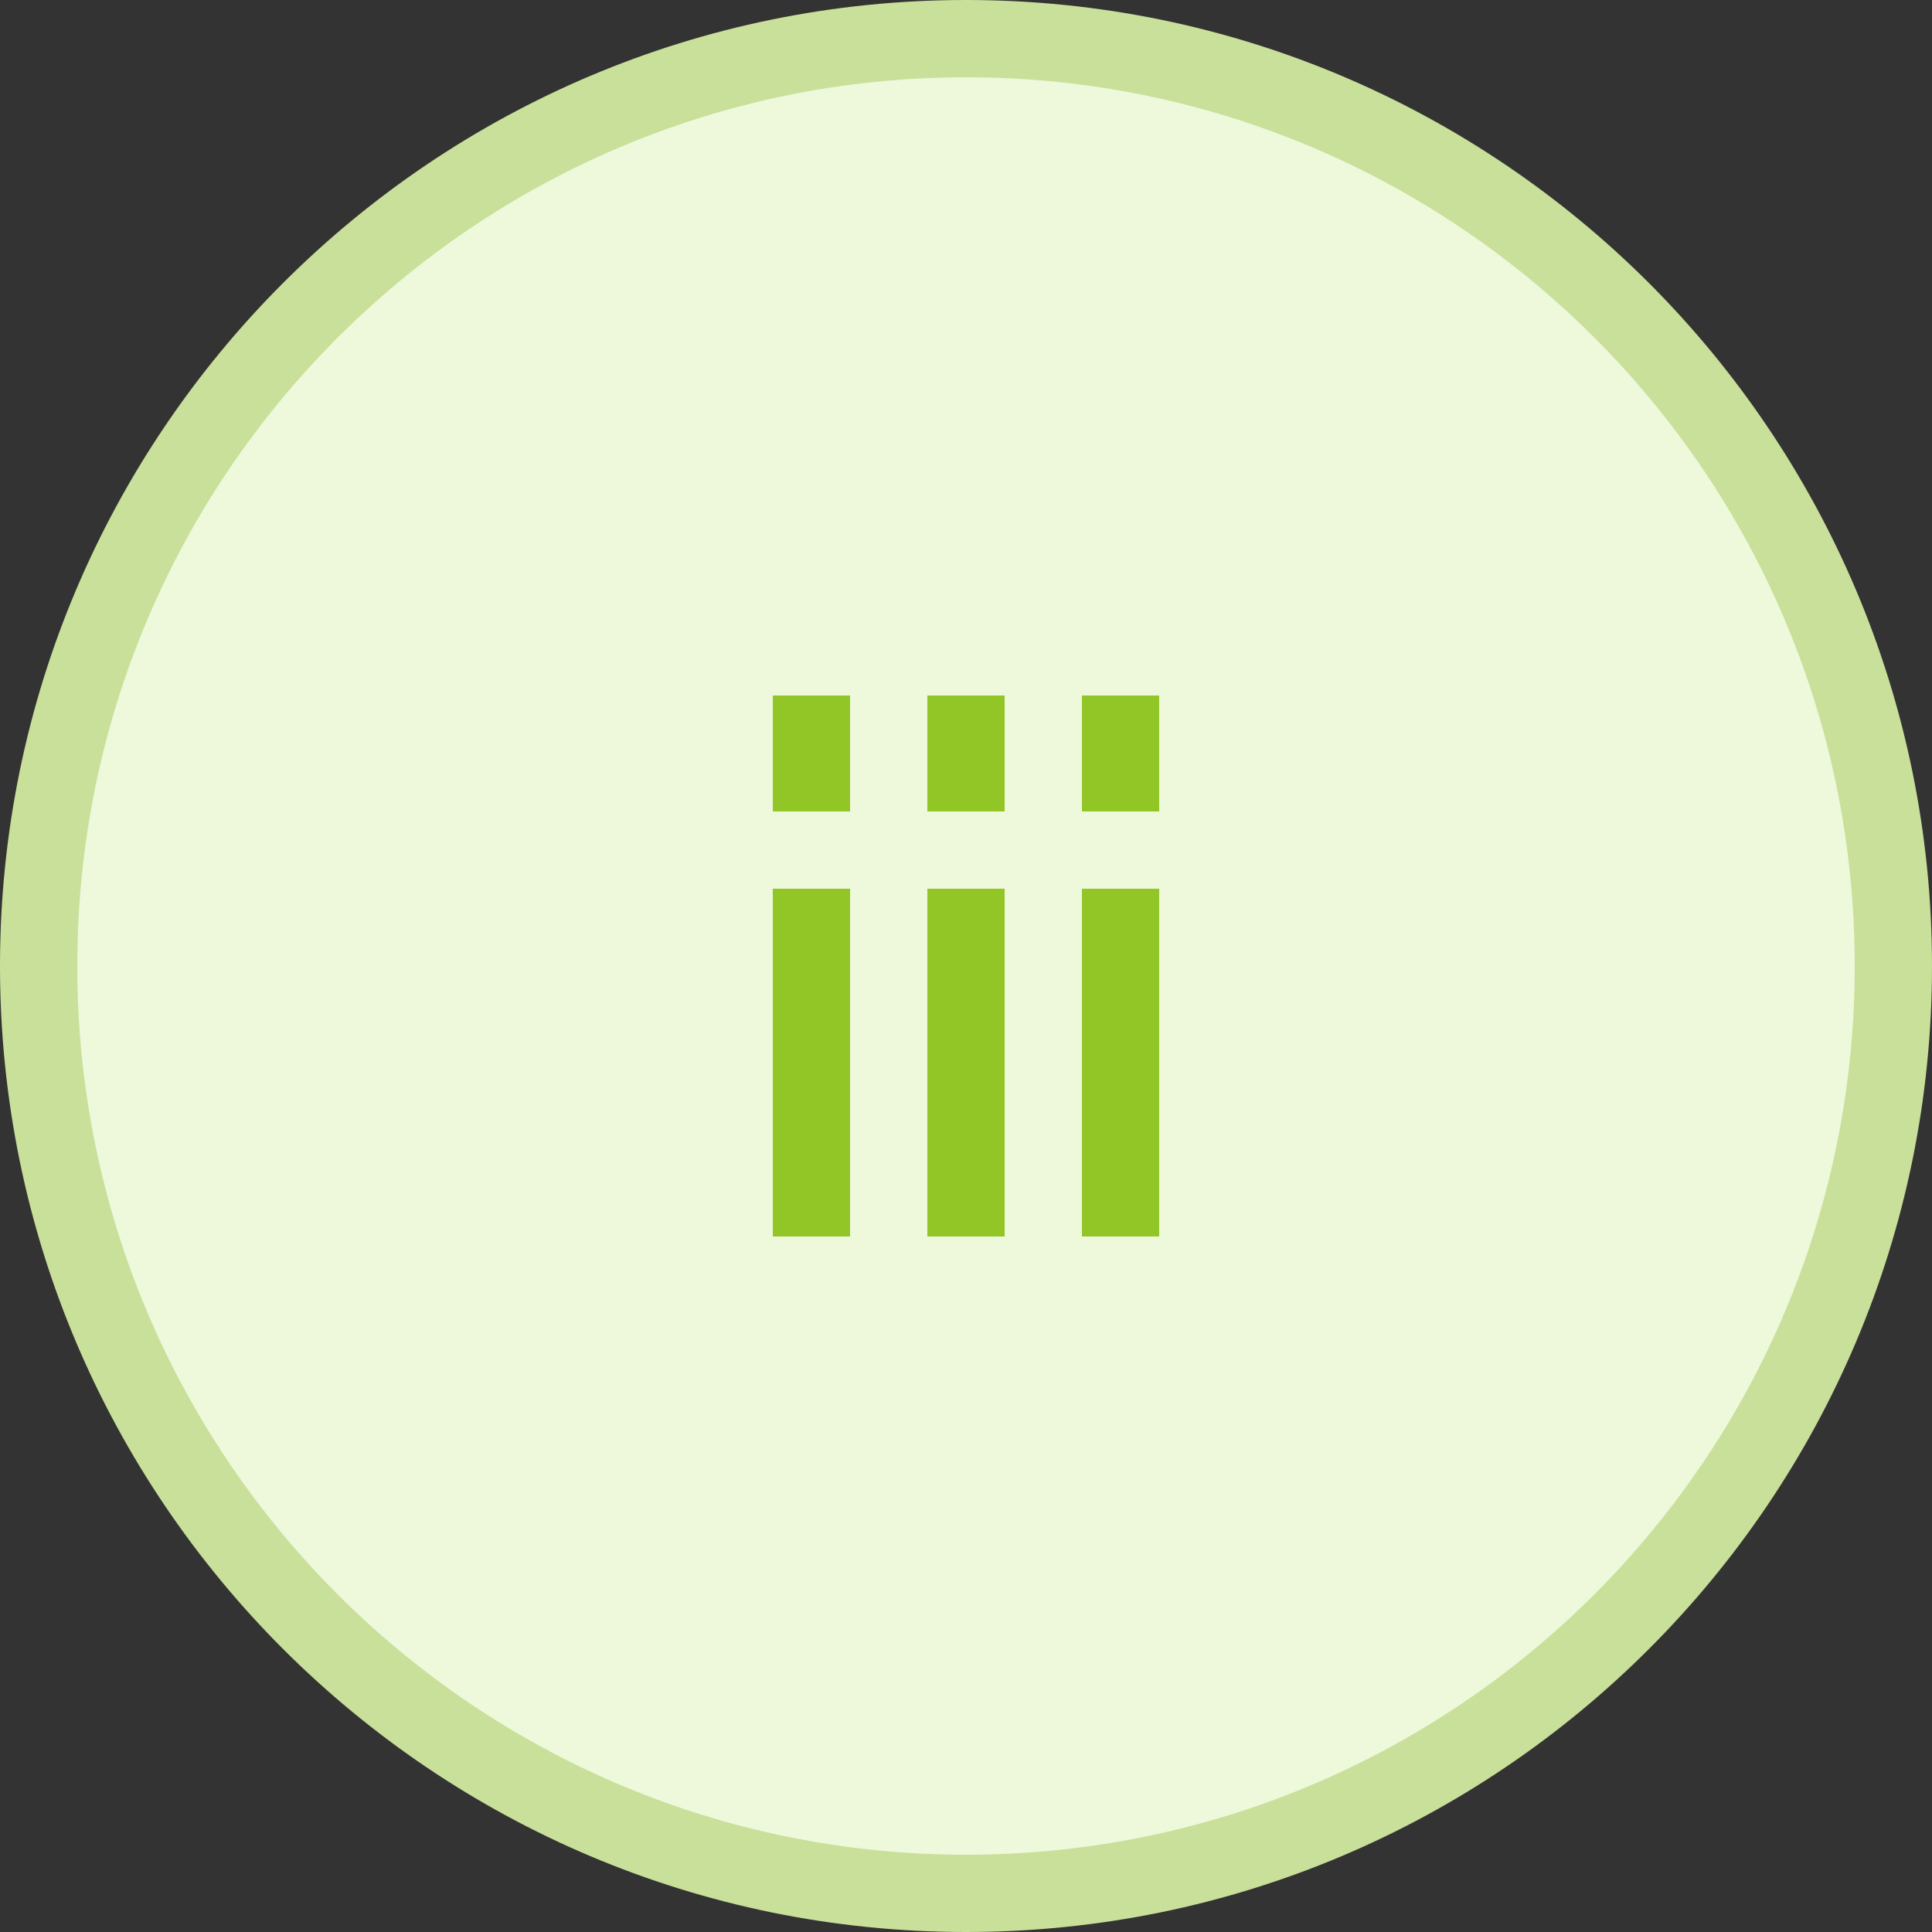 <?xml version="1.0" encoding="utf-8"?>
<!-- Generator: Adobe Illustrator 20.1.0, SVG Export Plug-In . SVG Version: 6.00 Build 0)  -->
<svg version="1.1" id="レイヤー_1" xmlns="http://www.w3.org/2000/svg" xmlns:xlink="http://www.w3.org/1999/xlink" x="0px"
	 y="0px" viewBox="0 0 50 50" style="enable-background:new 0 0 50 50;" xml:space="preserve">
<rect x="0" y="0" width="50" height="50" fill="#333333" stroke="none"/>
<style type="text/css">
	.st0{fill:#EEF8DB;}
	.st1{fill:#C9E09A;}
	.st2{fill:#92C626;}
</style>
<g id="レイヤー_2">
	<g id="レイヤー_1-2">
		<g id="レイヤー_1-2_1_">
			<path class="st0" d="M25,49C11.7,49,1,38.3,1,25S11.7,1,25,1s24,10.7,24,24S38.3,49,25,49z"/>
			<path class="st1" d="M25,2c12.7,0,23,10.3,23,23S37.7,48,25,48S2,37.7,2,25S12.3,2,25,2 M25,0C11.2,0,0,11.2,0,25s11.2,25,25,25
				s25-11.2,25-25S38.8,0,25,0z"/>
		</g>
		<rect x="20" y="23" class="st2" width="2" height="9"/>
		<rect x="20" y="18" class="st2" width="2" height="3"/>
		<rect x="24" y="23" class="st2" width="2" height="9"/>
		<rect x="24" y="18" class="st2" width="2" height="3"/>
		<rect x="28" y="23" class="st2" width="2" height="9"/>
		<rect x="28" y="18" class="st2" width="2" height="3"/>
	</g>
</g>
</svg>
